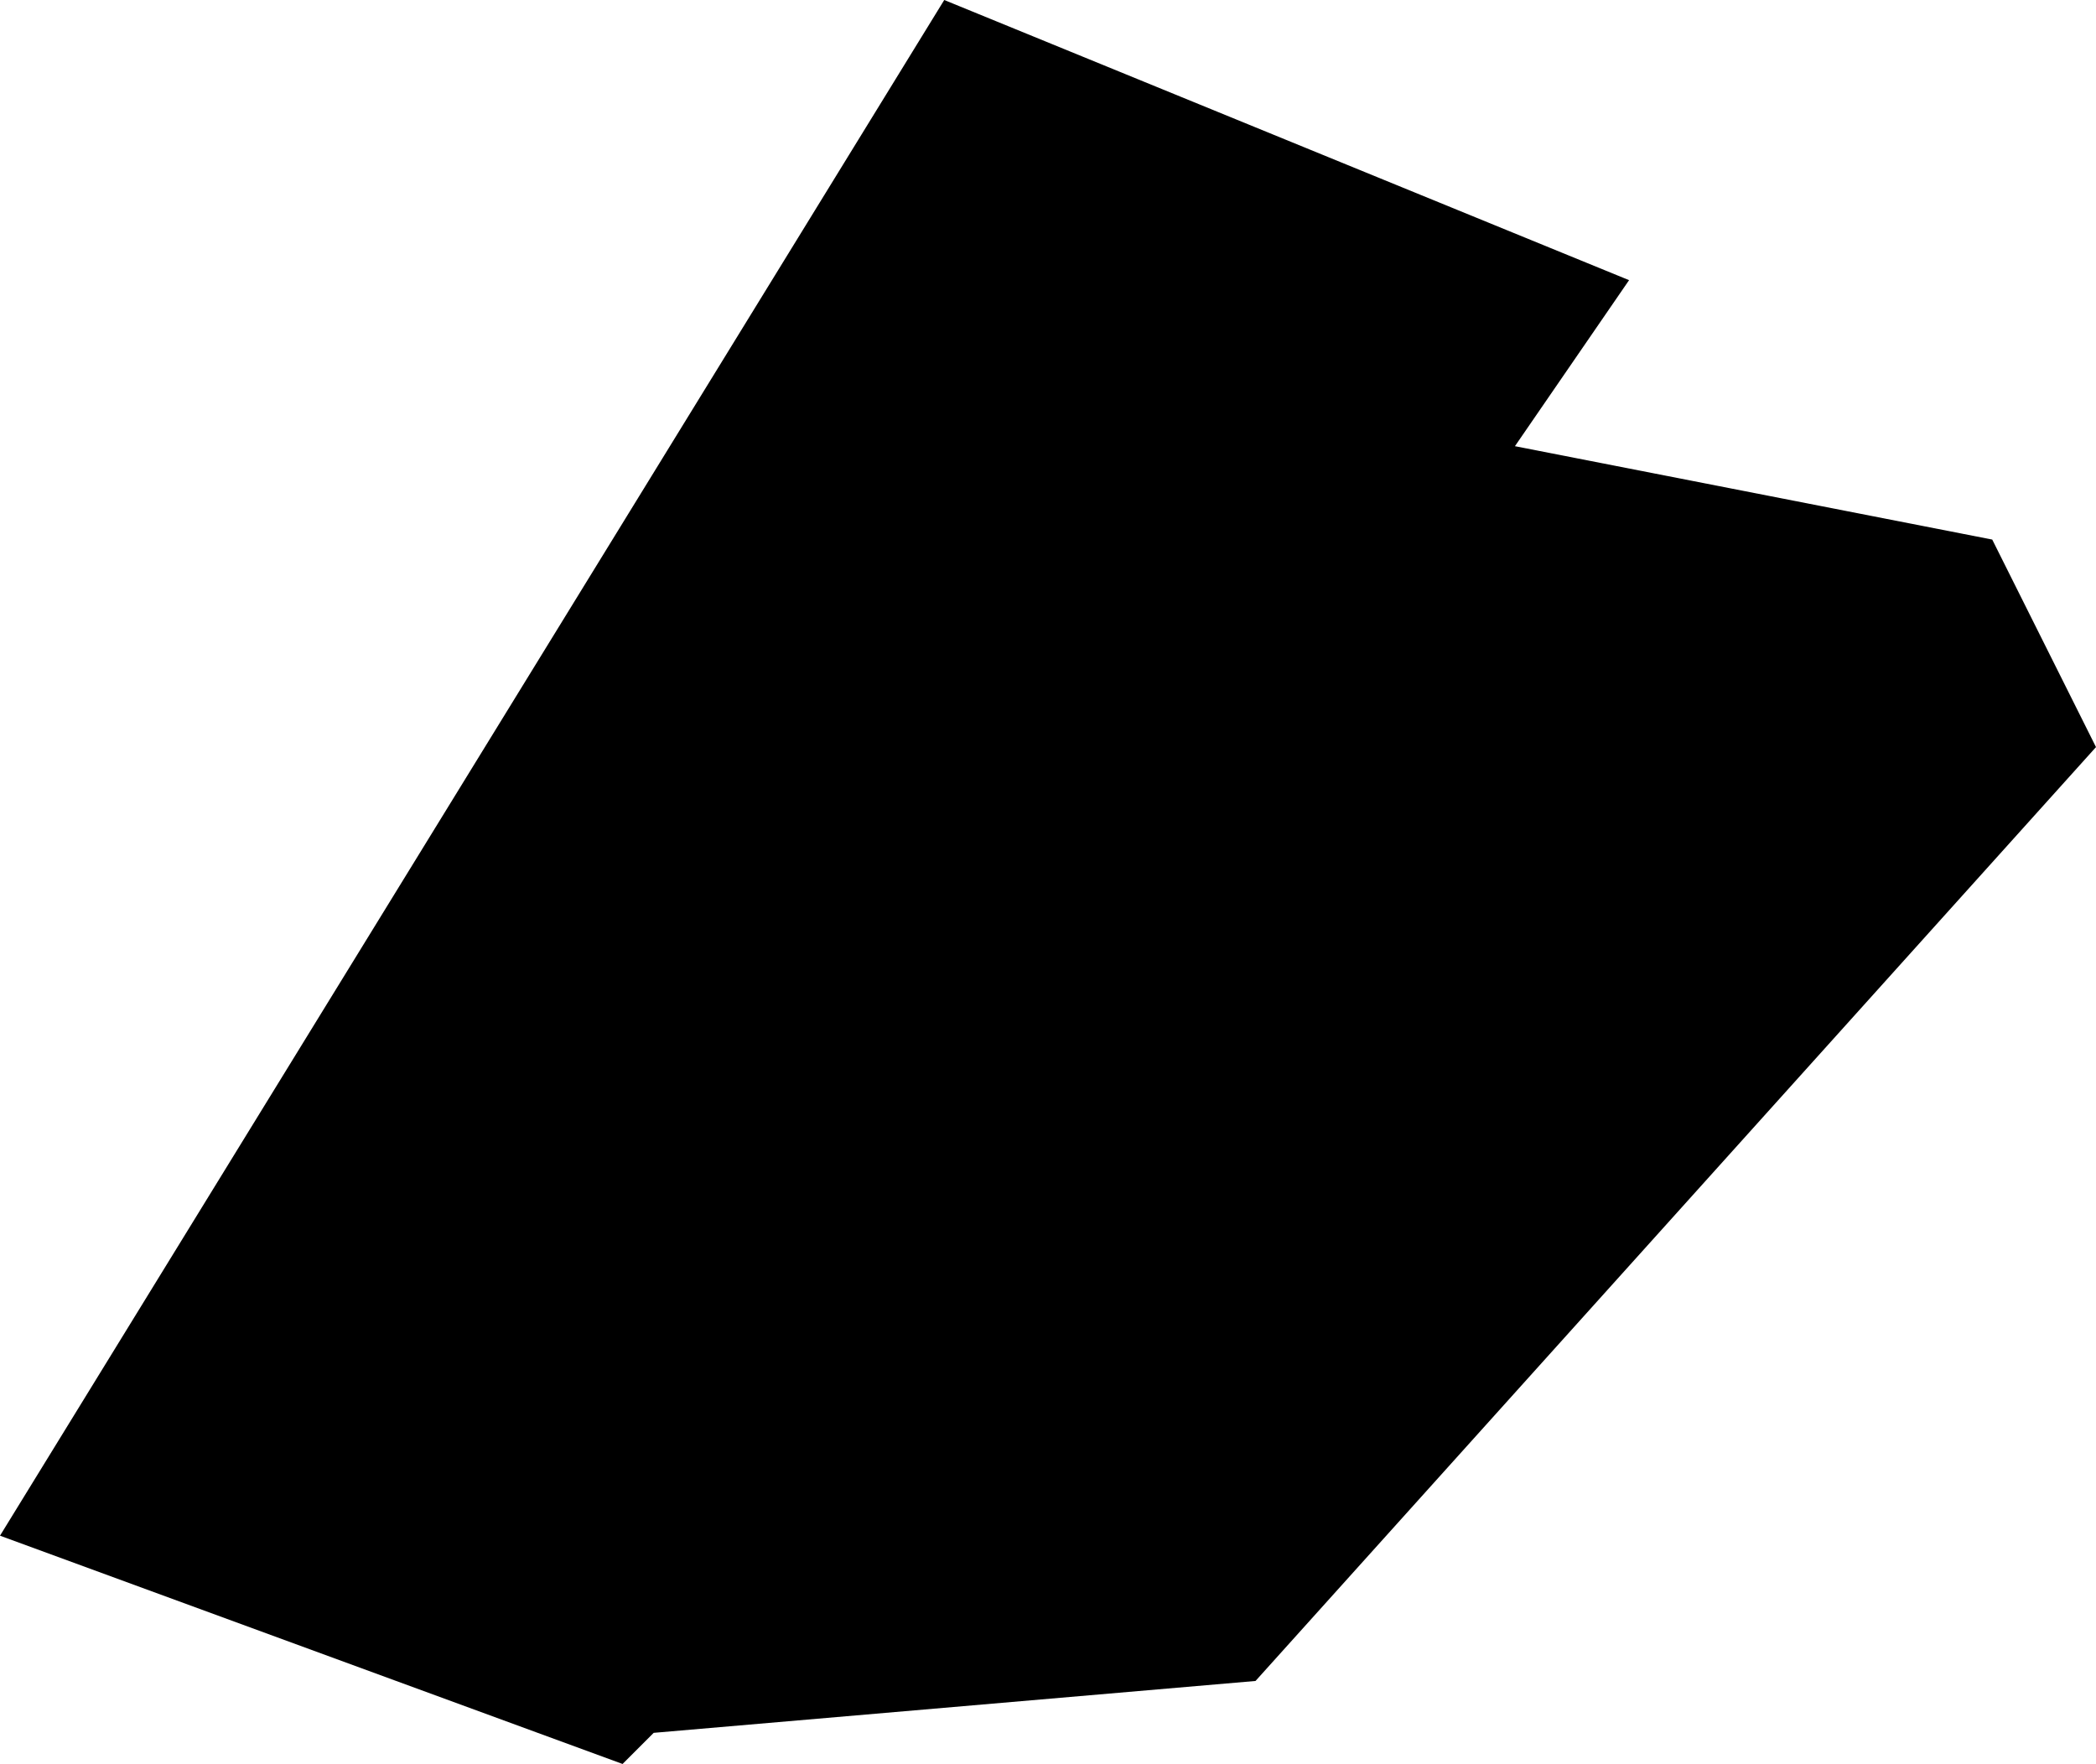 <svg width="1024" height="861.782" class="wof-enclosure" edtf:cessation="2024-11-05" edtf:inception="2024-06-17" id="wof-%!s(int64=1914601261)" mz:is_ceased="1" mz:is_current="0" mz:is_deprecated="-1" mz:is_superseded="1" mz:is_superseding="1" mz:latitude="37.61213224985321" mz:longitude="-122.38509193828816" mz:max_latitude="37.612225" mz:max_longitude="-122.384991" mz:min_latitude="37.612055" mz:min_longitude="-122.385193" mz:uri="https://data.whosonfirst.org/191/460/126/1/1914601261.geojson" viewBox="0 0 1024.00 861.78" wof:belongsto="102527513,102191575,85633793,102087579,85922583,554784711,85688637,102085387,1914600839,1914601199,1914601197" wof:country="US" wof:id="1914601261" wof:lastmodified="1737577456" wof:name="1E Mid-Pier Gallery" wof:parent_id="1914601199" wof:path="191/460/126/1/1914601261.geojson" wof:placetype="enclosure" wof:repo="sfomuseum-data-architecture" wof:superseded_by="1947304329" wof:supersedes="1763588505" xmlns="http://www.w3.org/2000/svg" xmlns:edtf="x-urn:namespaces#edtf" xmlns:mz="x-urn:namespaces#mz" xmlns:wof="x-urn:namespaces#wof"><path d="M0 750.257,304.158 861.782,319.366 846.574,613.386 821.228,1024 364.99,973.307 263.604,740.119 217.98,795.881 136.871,461.307 0,0 750.257 Z"/></svg>